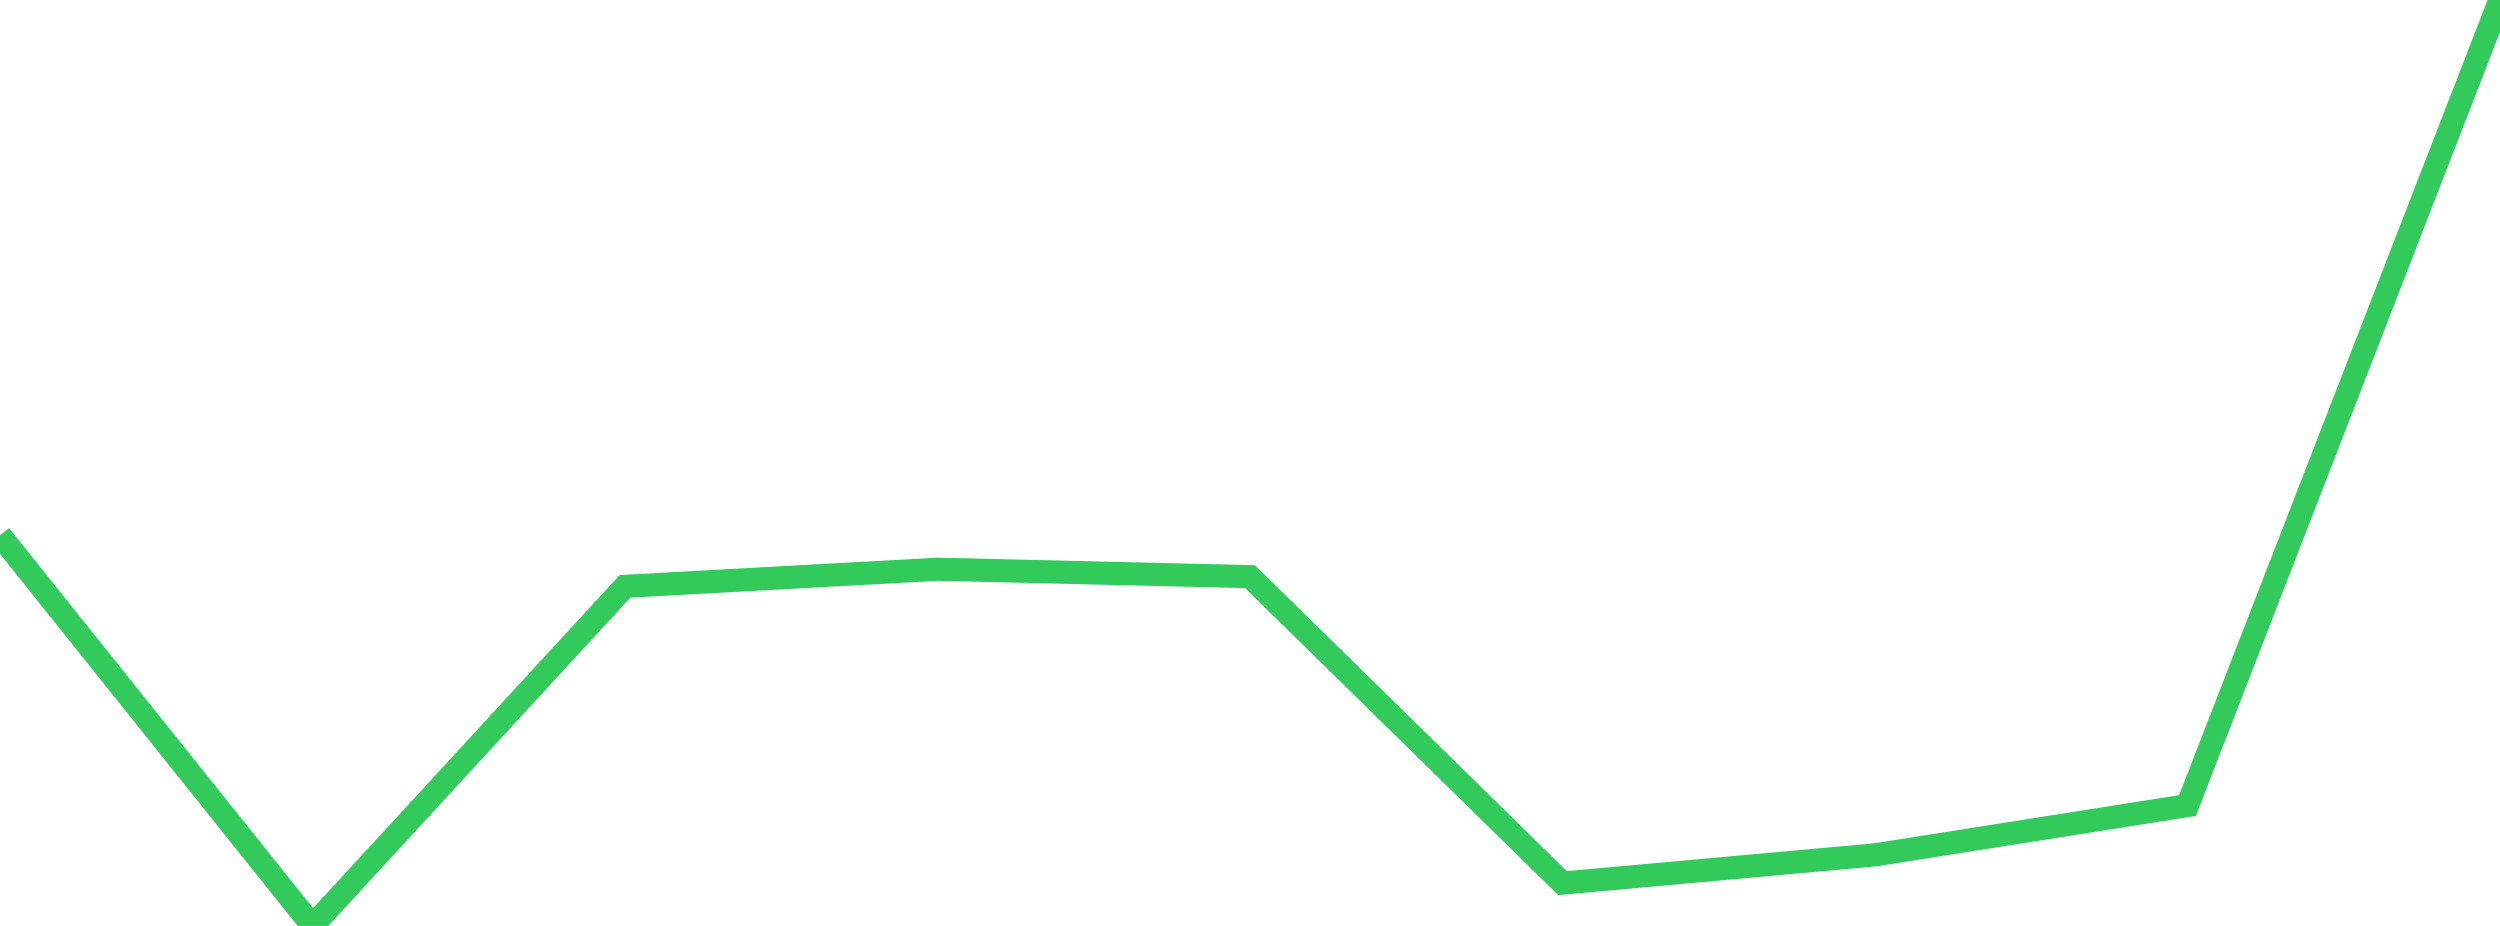 <?xml version="1.0" standalone="no"?>
<!DOCTYPE svg PUBLIC "-//W3C//DTD SVG 1.1//EN" "http://www.w3.org/Graphics/SVG/1.1/DTD/svg11.dtd">

<svg width="135" height="50" viewBox="0 0 135 50" preserveAspectRatio="none" 
  xmlns="http://www.w3.org/2000/svg"
  xmlns:xlink="http://www.w3.org/1999/xlink">


<polyline points="0.0, 28.907 16.875, 50.0 33.75, 31.662 50.625, 30.739 67.5, 31.14 84.375, 47.688 101.25, 46.162 118.125, 43.499 135.0, 0.0" fill="none" stroke="#32ca5b" stroke-width="1.25"/>

</svg>